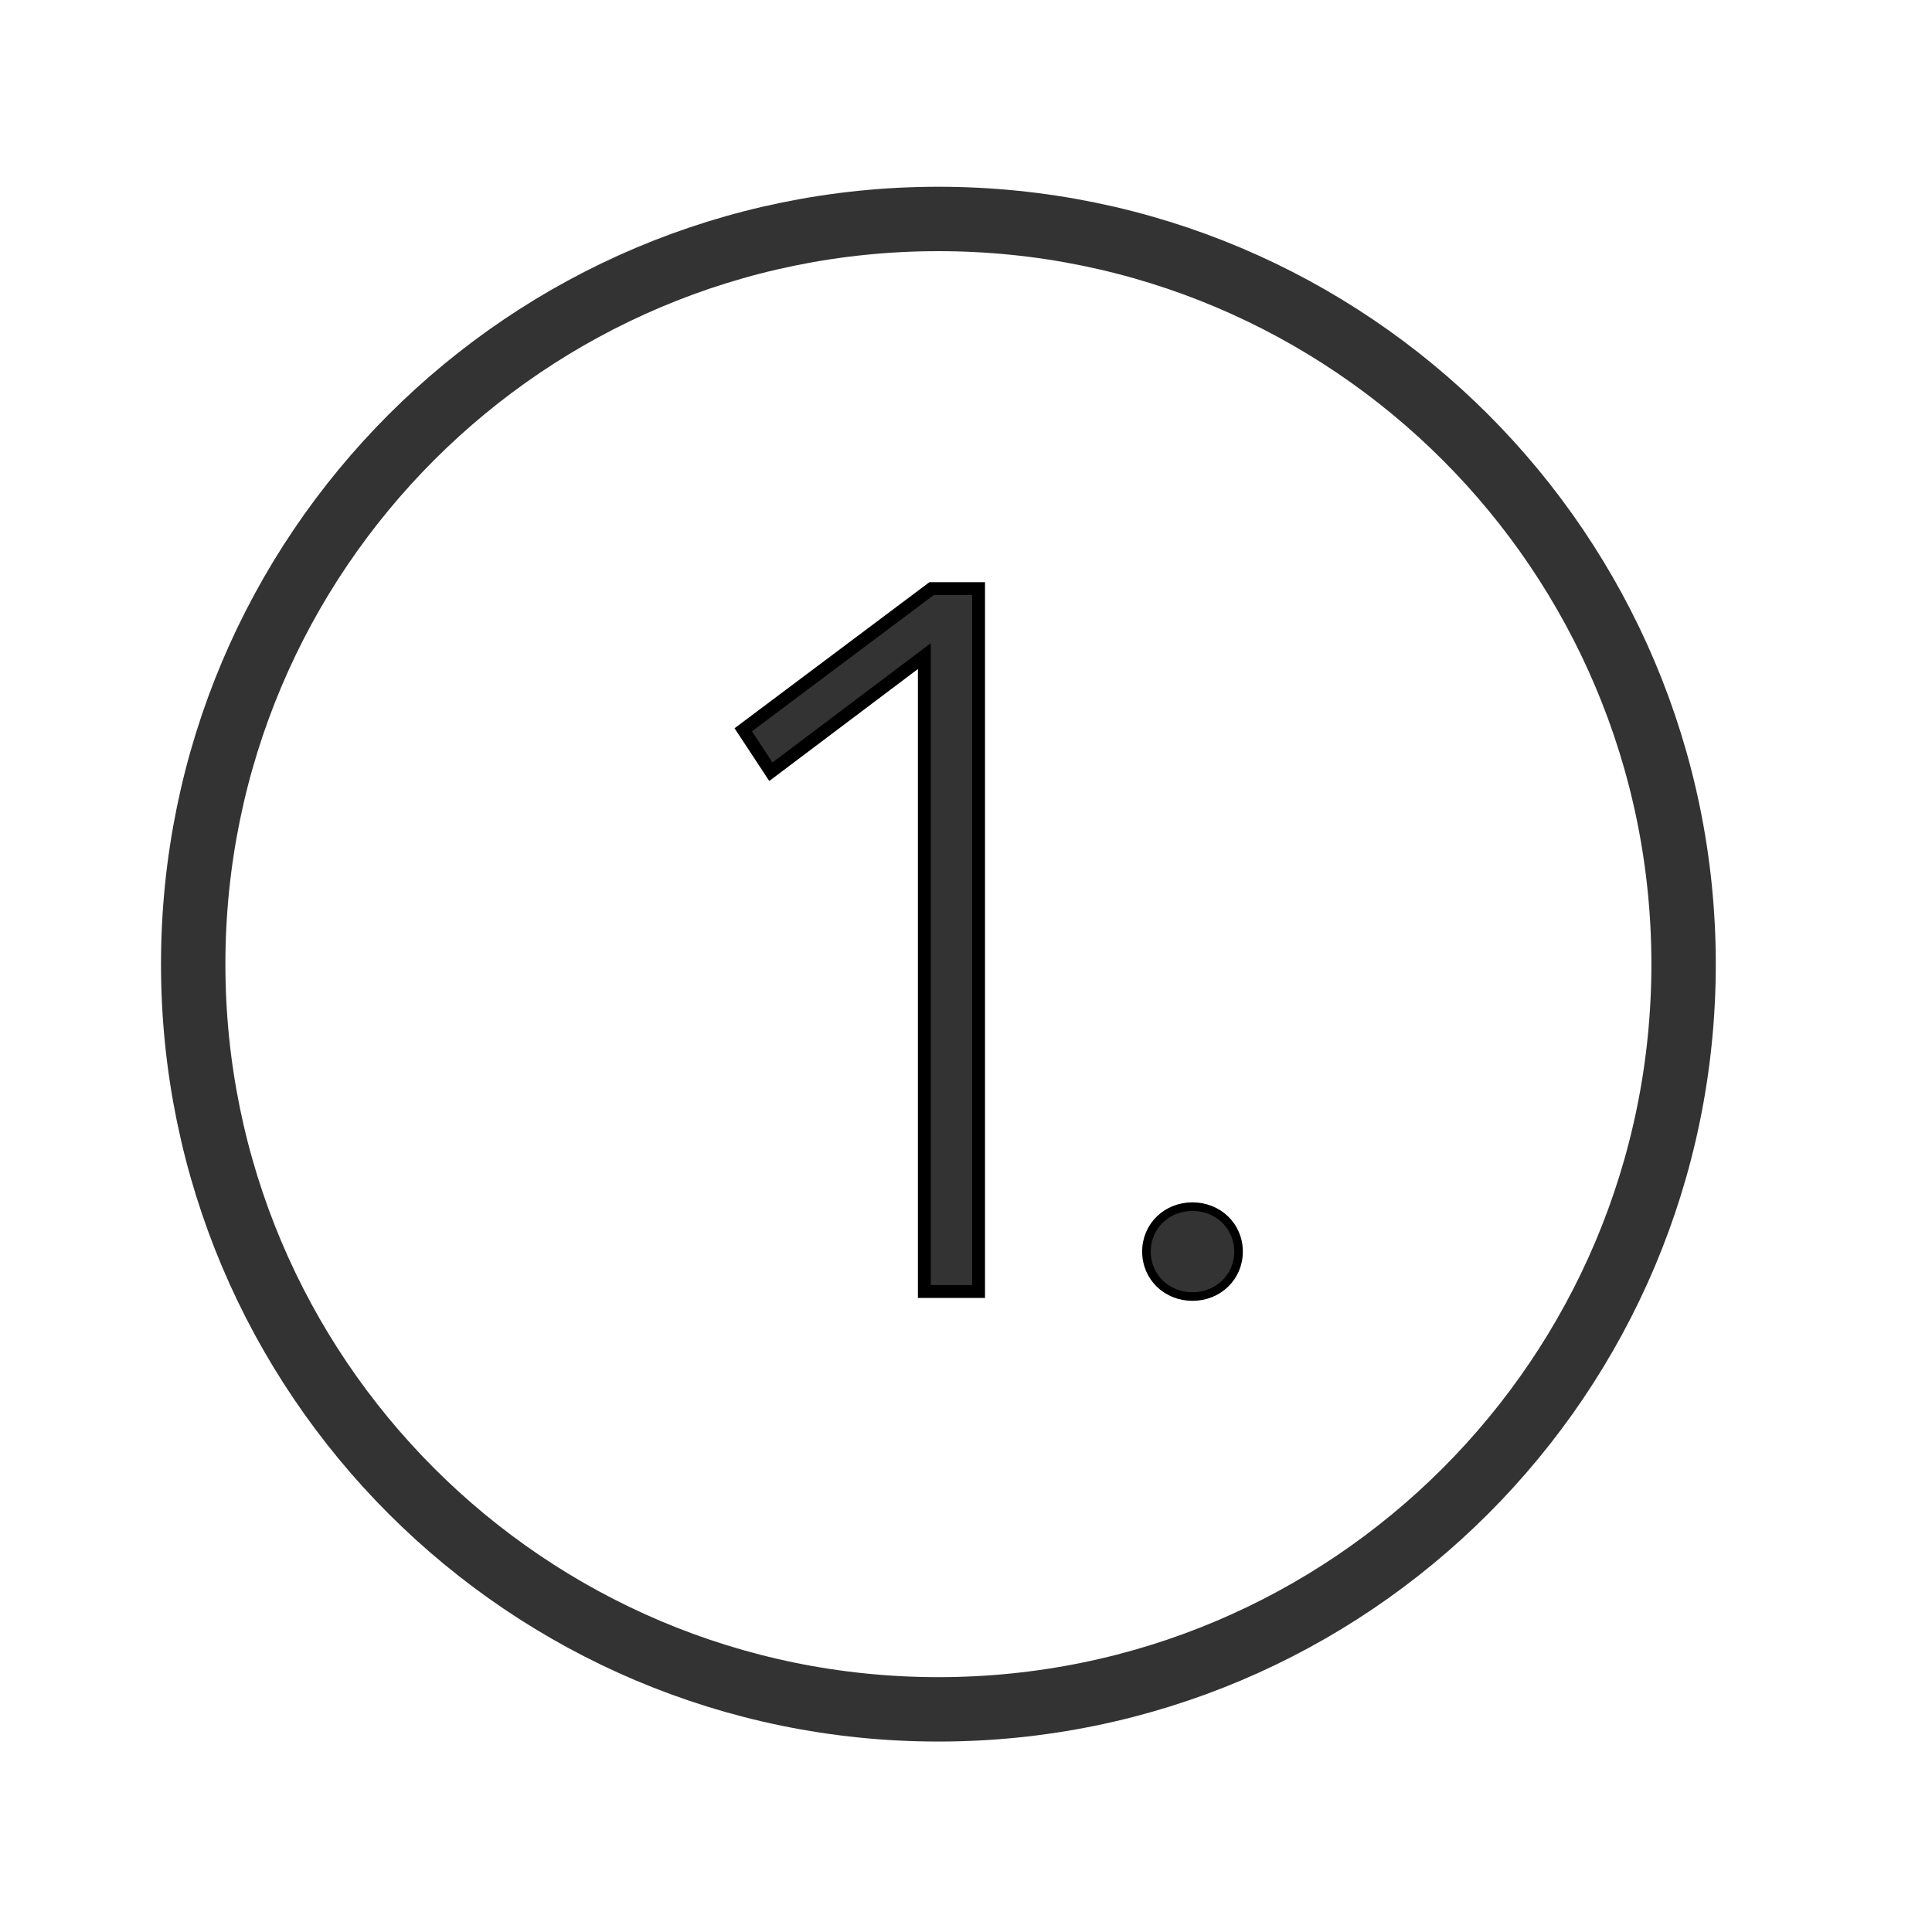 <svg width="45" height="45" viewBox="0 0 45 45" fill="none" xmlns="http://www.w3.org/2000/svg">
<path fill-rule="evenodd" clip-rule="evenodd" d="M21.857 5.1C31.445 5.1 39.214 12.871 39.214 22.457C39.214 32.044 31.445 39.814 21.857 39.814C12.271 39.814 4.5 32.044 4.5 22.457C4.5 12.871 12.271 5.1 21.857 5.1Z" stroke="#333333" stroke-width="1.5" stroke-linecap="round" stroke-linejoin="round"/>
<path fill-rule="evenodd" clip-rule="evenodd" d="M21.53 15.282L17.955 17.975L17.312 16.998L21.698 13.71H22.793V30.081H21.53V15.282Z" fill="#333333" stroke="black" stroke-width="0.3"/>
<path fill-rule="evenodd" clip-rule="evenodd" d="M26.703 29.152C26.703 28.555 27.178 28.105 27.775 28.105C28.371 28.105 28.848 28.555 28.848 29.152C28.848 29.748 28.371 30.199 27.775 30.199C27.178 30.199 26.703 29.748 26.703 29.152Z" fill="#333333"/>
<path d="M26.703 29.152C26.703 28.555 27.178 28.105 27.775 28.105C28.371 28.105 28.848 28.555 28.848 29.152C28.848 29.748 28.371 30.199 27.775 30.199C27.178 30.199 26.703 29.748 26.703 29.152" stroke="black" stroke-width="0.2"/>
</svg>
